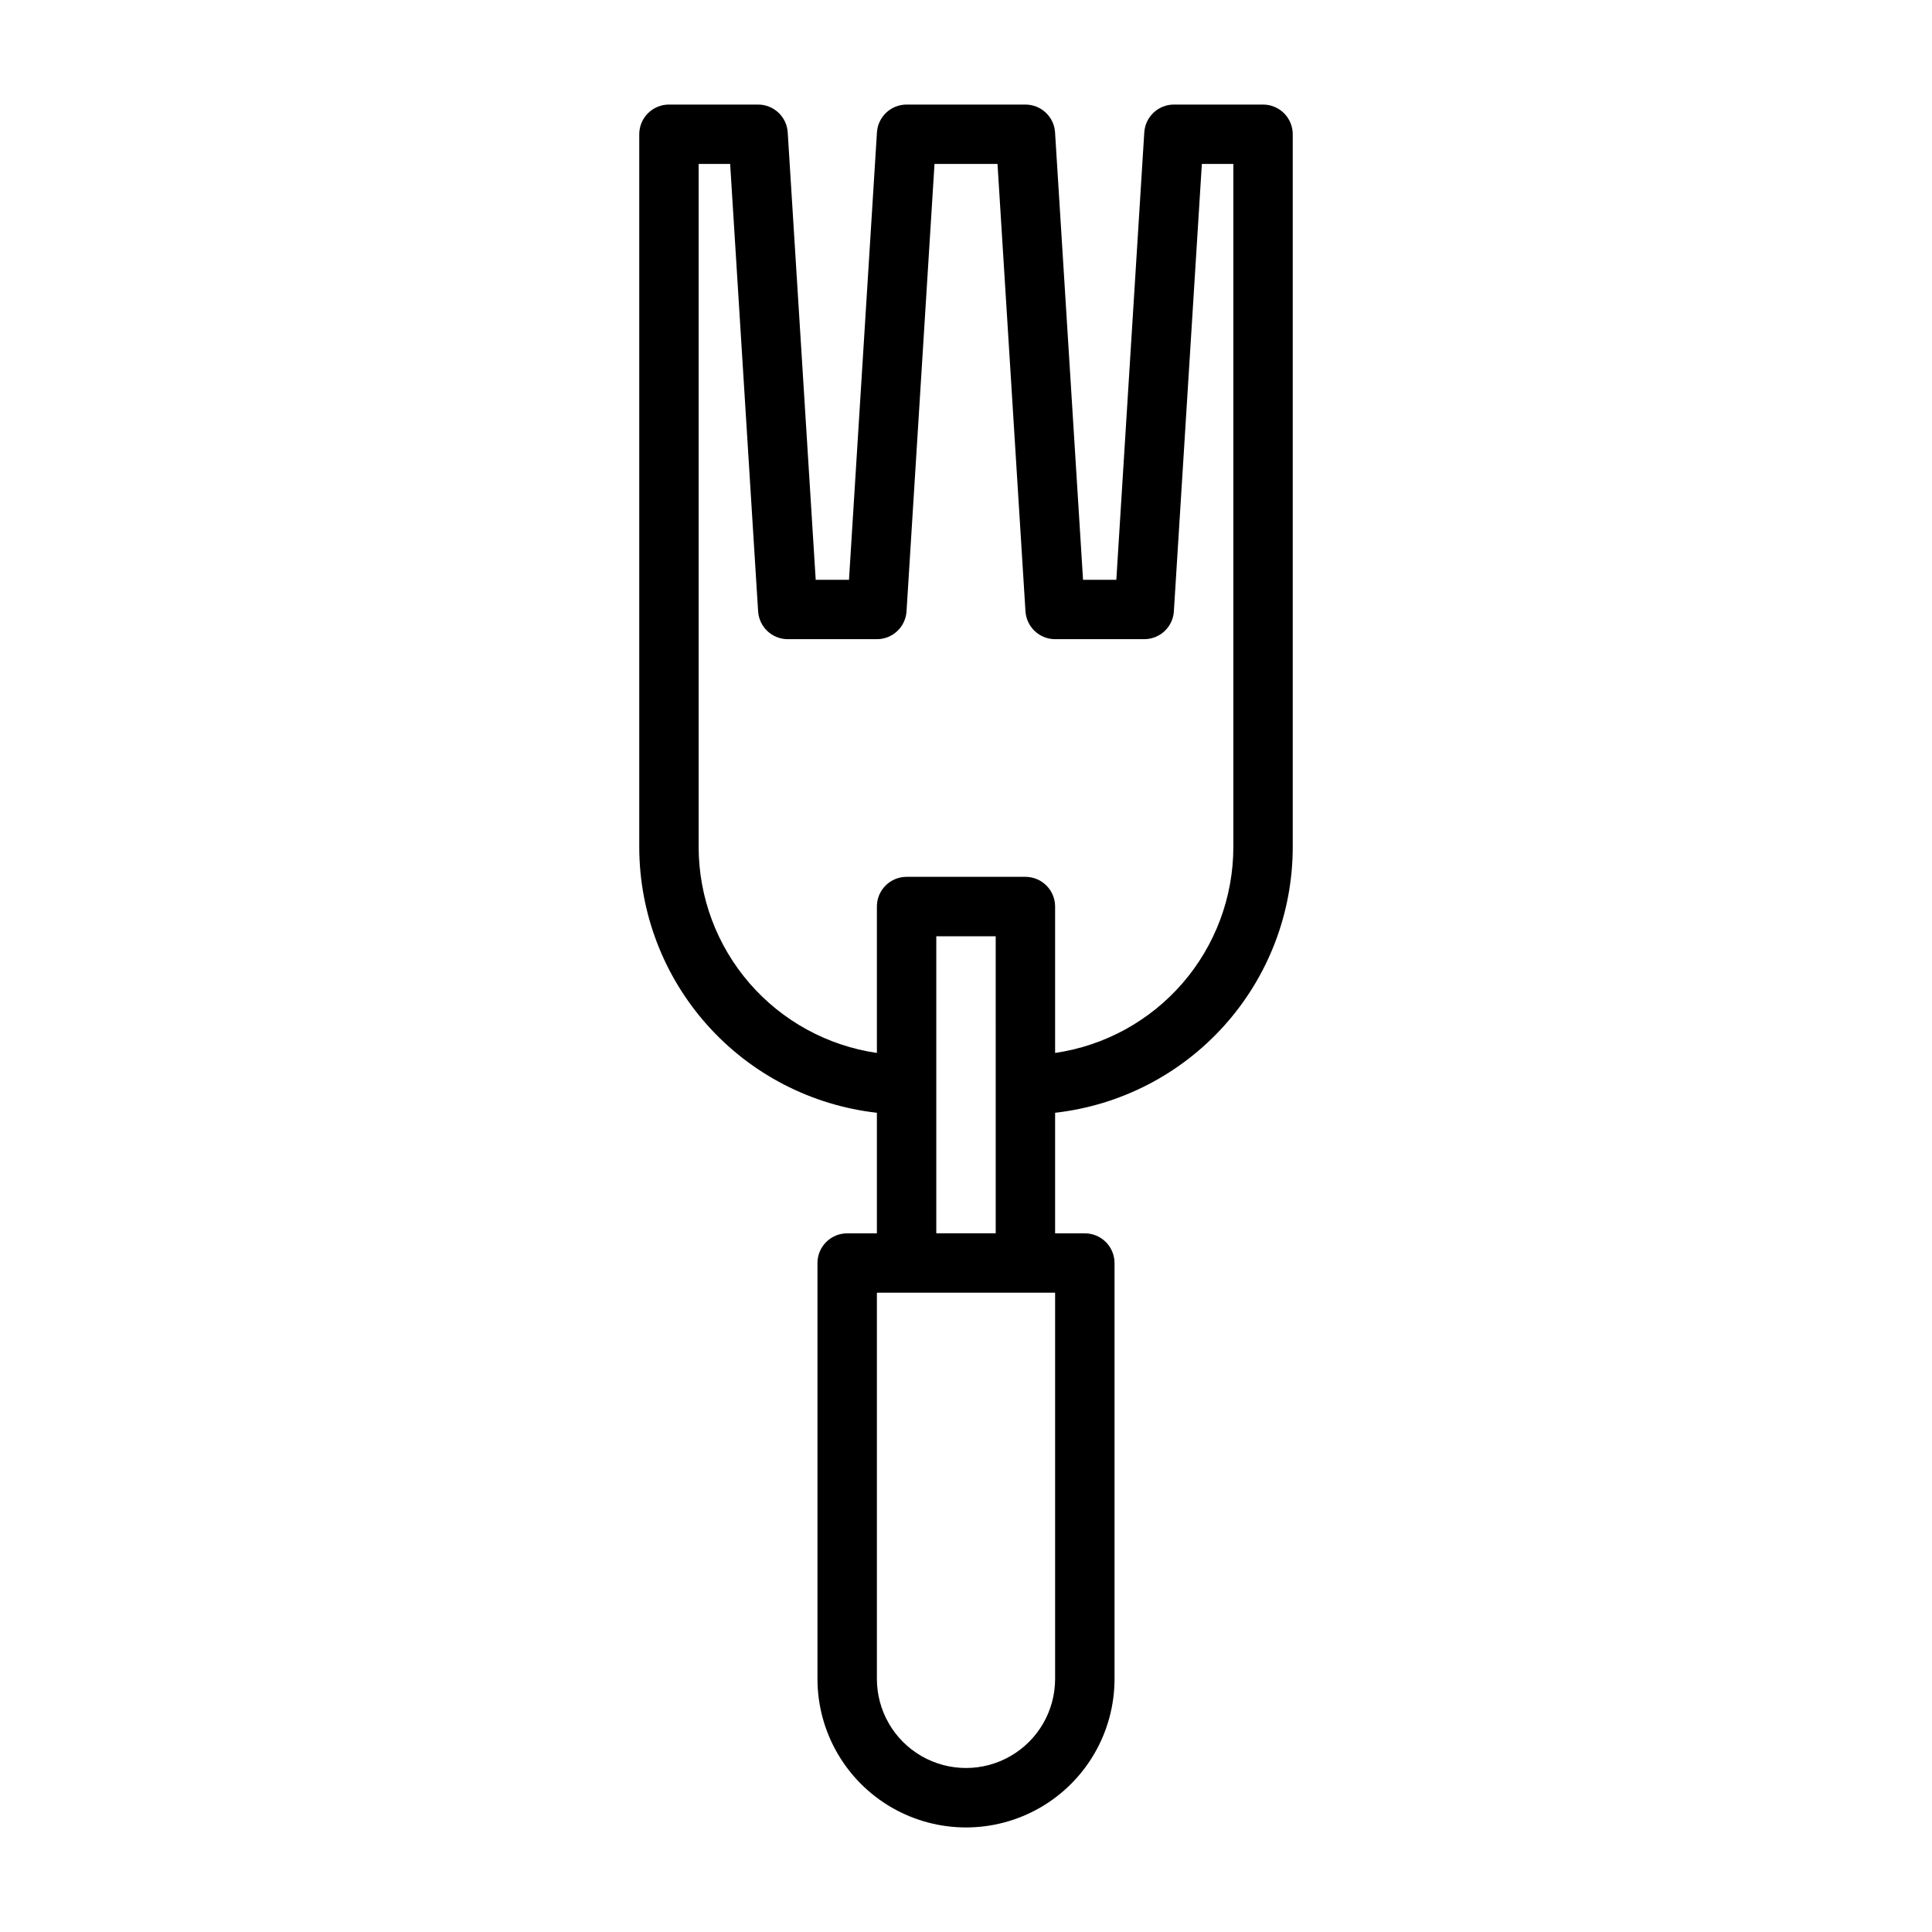 <?xml version="1.0" encoding="UTF-8"?>
<!-- Uploaded to: SVG Repo, www.svgrepo.com, Generator: SVG Repo Mixer Tools -->
<svg fill="#000000" width="800px" height="800px" version="1.1" viewBox="144 144 512 512" xmlns="http://www.w3.org/2000/svg">
 <path d="m478.72 171.71h-23.617c-4.156 0-7.594 3.231-7.856 7.379l-7.41 118.57h-8.82l-7.418-118.57c-0.258-4.148-3.699-7.379-7.856-7.379h-31.488c-4.156 0-7.598 3.231-7.856 7.379l-7.41 118.57h-8.82l-7.418-118.57c-0.258-4.148-3.699-7.379-7.856-7.379h-23.617c-4.348 0-7.871 3.523-7.871 7.871v188.93c0.023 17.418 6.457 34.215 18.07 47.195 11.613 12.98 27.598 21.234 44.906 23.188v31.953h-7.871c-4.348 0-7.875 3.523-7.875 7.871v110.21c0 14.062 7.504 27.059 19.684 34.09 12.176 7.031 27.18 7.031 39.359 0 12.176-7.031 19.68-20.027 19.68-34.09v-110.21c0-2.086-0.832-4.09-2.305-5.566-1.477-1.477-3.481-2.305-5.566-2.305h-7.875v-31.953c17.309-1.953 33.293-10.207 44.906-23.188 11.617-12.98 18.047-29.777 18.07-47.195v-188.93c0-2.09-0.828-4.09-2.305-5.566-1.477-1.477-3.481-2.305-5.566-2.305zm-55.105 417.21c0 8.438-4.5 16.234-11.809 20.453-7.305 4.219-16.309 4.219-23.613 0-7.309-4.219-11.809-12.016-11.809-20.453v-102.34h47.23zm-31.488-118.08v-78.723h15.742l0.004 78.723zm78.723-102.34c-0.016 13.246-4.797 26.043-13.469 36.059-8.672 10.012-20.656 16.574-33.766 18.484v-38.801c0-2.086-0.828-4.09-2.305-5.566-1.477-1.477-3.477-2.305-5.566-2.305h-31.488c-4.348 0-7.871 3.523-7.871 7.871v38.801c-13.109-1.91-25.094-8.473-33.766-18.484-8.672-10.016-13.449-22.812-13.469-36.059v-181.06h8.348l7.41 118.57h0.004c0.258 4.148 3.699 7.379 7.856 7.379h23.617c4.156 0 7.598-3.231 7.856-7.379l7.414-118.57h16.695l7.41 118.57h0.004c0.262 4.144 3.699 7.375 7.852 7.379h23.617c4.156 0 7.598-3.231 7.856-7.379l7.418-118.57h8.344z"/>
</svg>